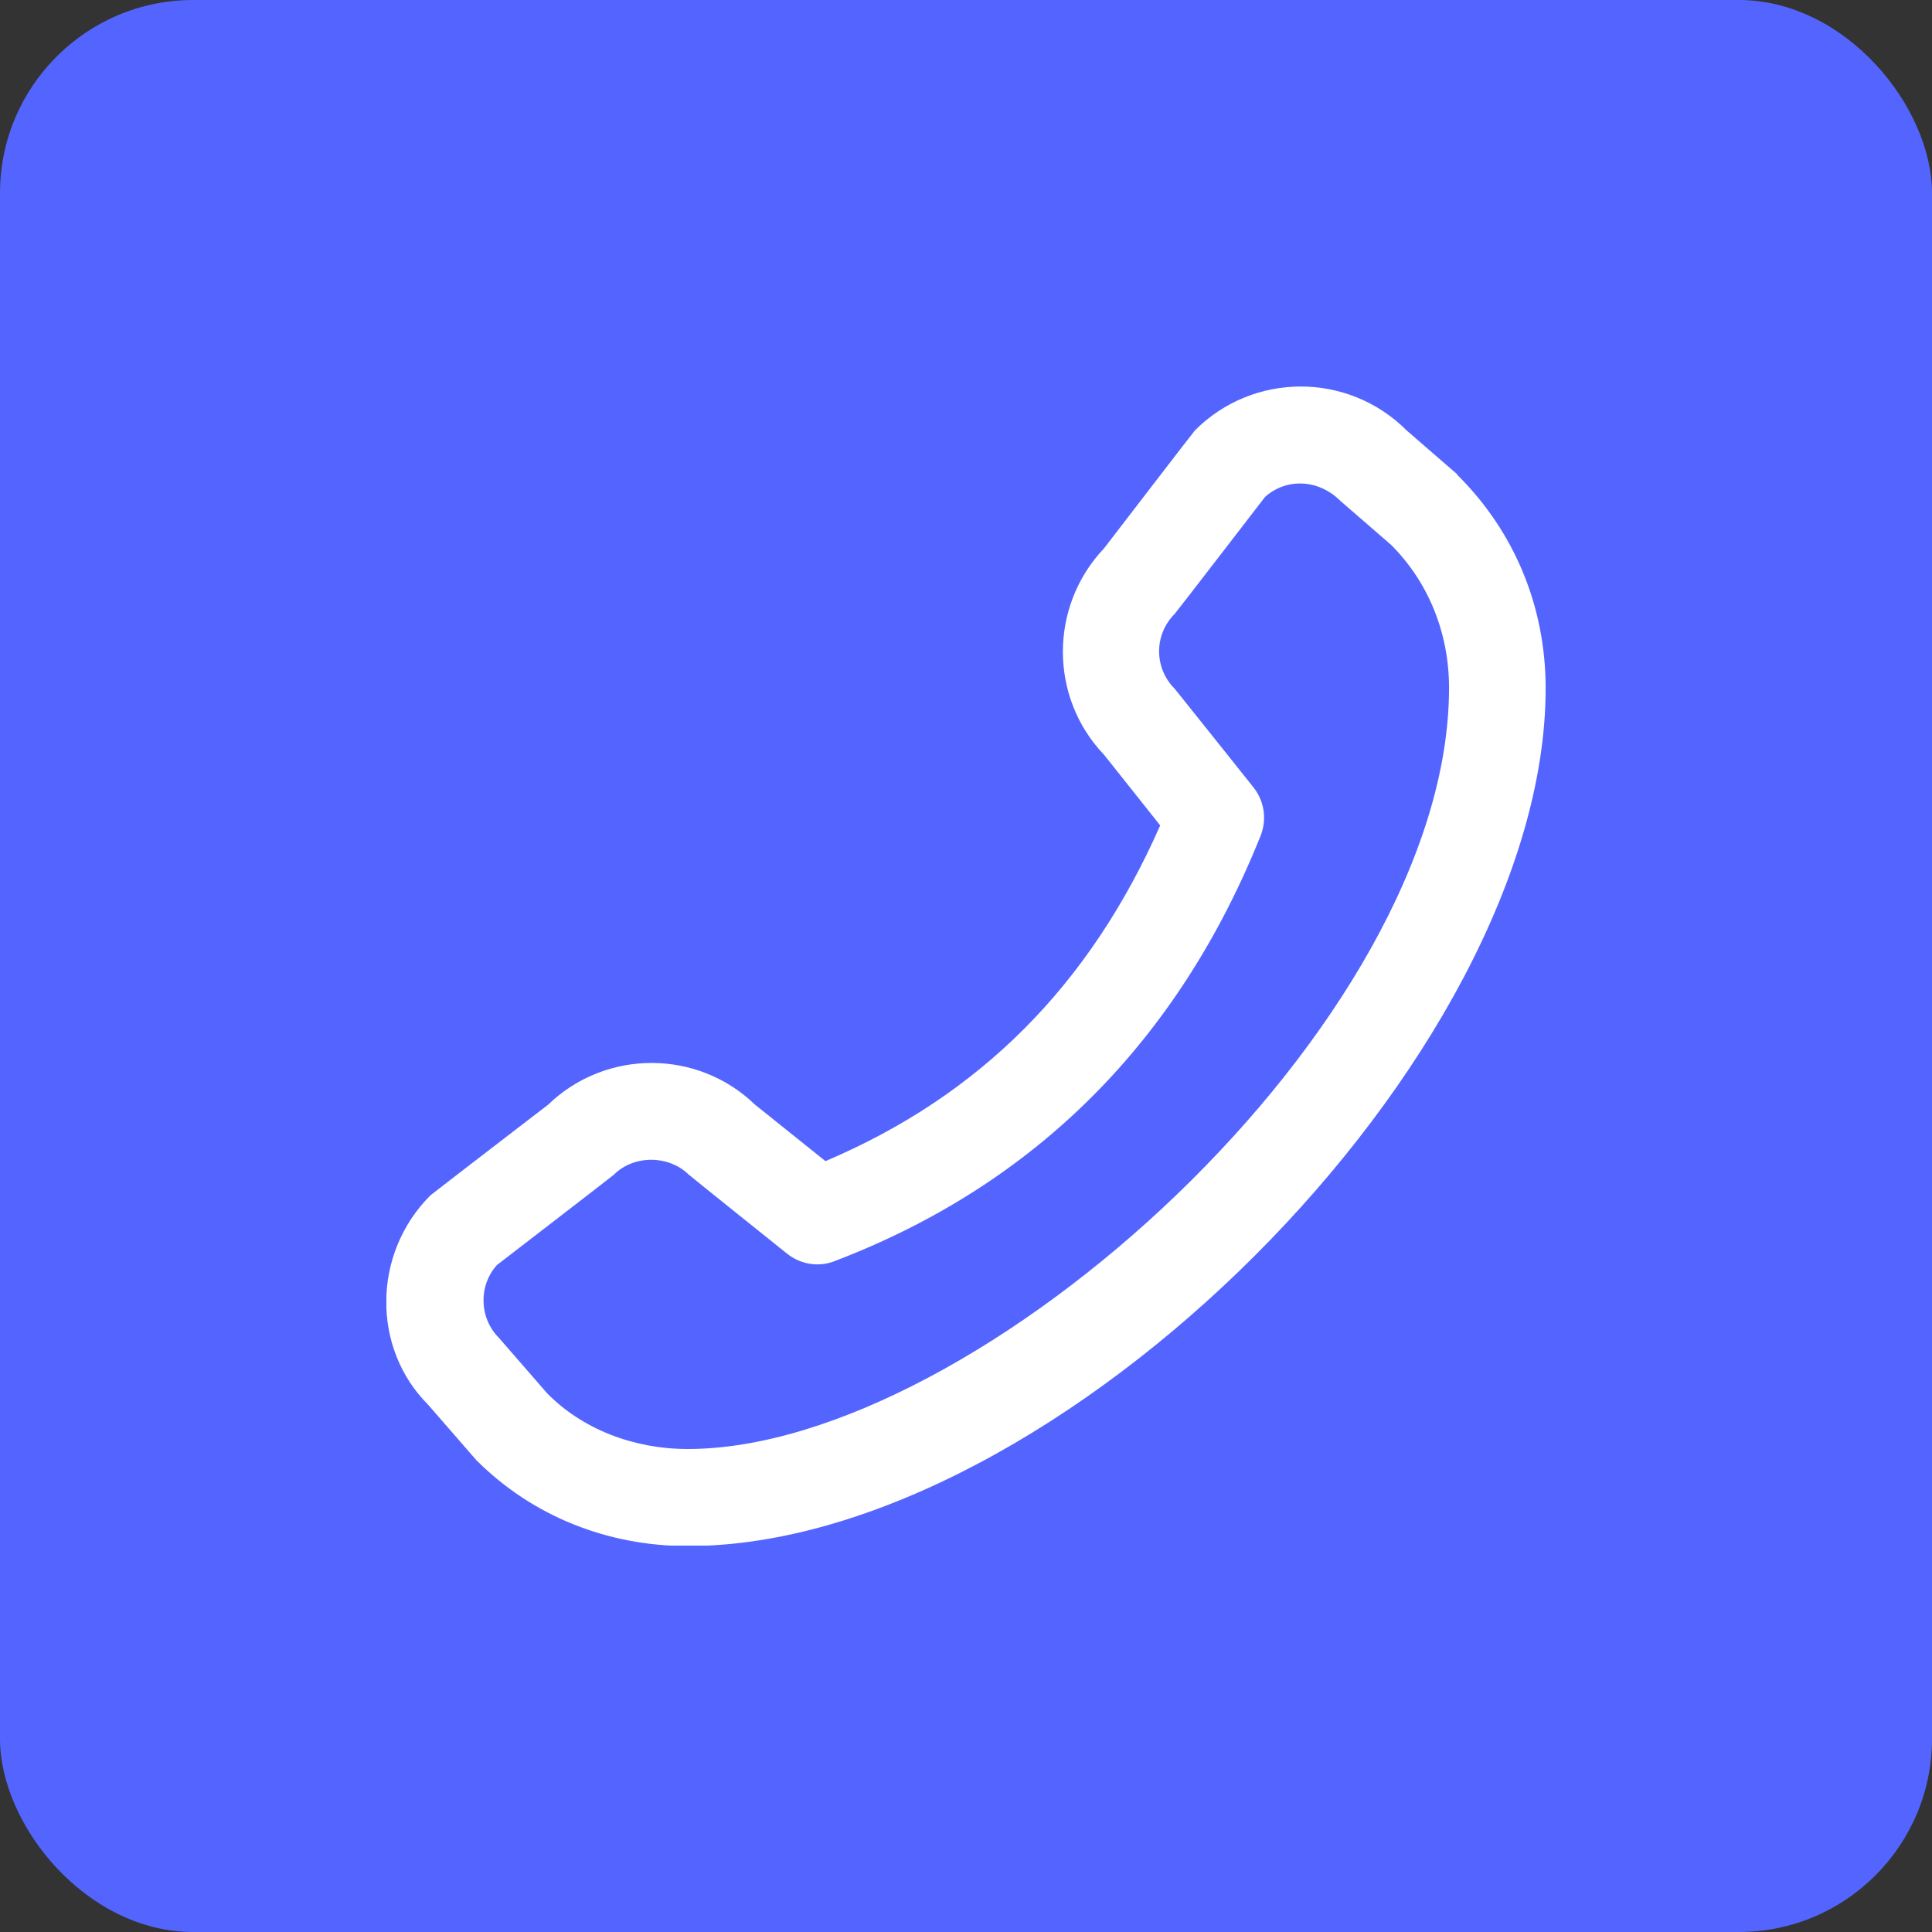 <svg width="50" height="50" viewBox="0 0 50 50" fill="none" xmlns="http://www.w3.org/2000/svg">
<rect x="0" y="0" width="50" height="50" fill="#333333" stroke="none"/>
<rect width="50" height="50" rx="5" fill="#5465FF"/>
<g clip-path="url(#clip0_1932_620)">
<path d="M37.713 12.275L36.401 11.137C34.888 9.625 32.438 9.625 30.926 11.137C30.888 11.175 28.576 14.187 28.576 14.187C27.151 15.687 27.151 18.05 28.576 19.537L30.026 21.362C28.201 25.5 25.363 28.35 21.363 30.05L19.538 28.587C18.051 27.15 15.676 27.15 14.188 28.587C14.188 28.587 11.176 30.9 11.138 30.937C9.626 32.45 9.626 34.9 11.076 36.35L12.326 37.787C13.763 39.225 15.701 40.012 17.801 40.012C27.351 40.012 40.001 27.35 40.001 17.812C40.001 15.725 39.213 13.775 37.713 12.287V12.275ZM17.801 37.5C16.376 37.5 15.063 36.975 14.163 36.062L12.913 34.625C12.401 34.112 12.376 33.275 12.863 32.737C12.863 32.737 15.851 30.437 15.888 30.4C16.401 29.887 17.301 29.887 17.826 30.4C17.863 30.437 20.376 32.45 20.376 32.45C20.726 32.725 21.188 32.8 21.601 32.637C26.776 30.662 30.488 26.962 32.626 21.625C32.788 21.212 32.726 20.737 32.438 20.375C32.438 20.375 30.426 17.85 30.401 17.825C29.863 17.287 29.863 16.425 30.401 15.887C30.438 15.85 32.738 12.862 32.738 12.862C33.276 12.375 34.113 12.387 34.688 12.962L36.001 14.1C36.963 15.062 37.501 16.375 37.501 17.8C37.501 26.5 25.288 37.5 17.801 37.5Z" fill="white"/>
</g>
<defs>
<clipPath id="clip0_1932_620">
<rect width="30" height="30" fill="white" transform="translate(10 10)"/>
</clipPath>
</defs>
</svg>
